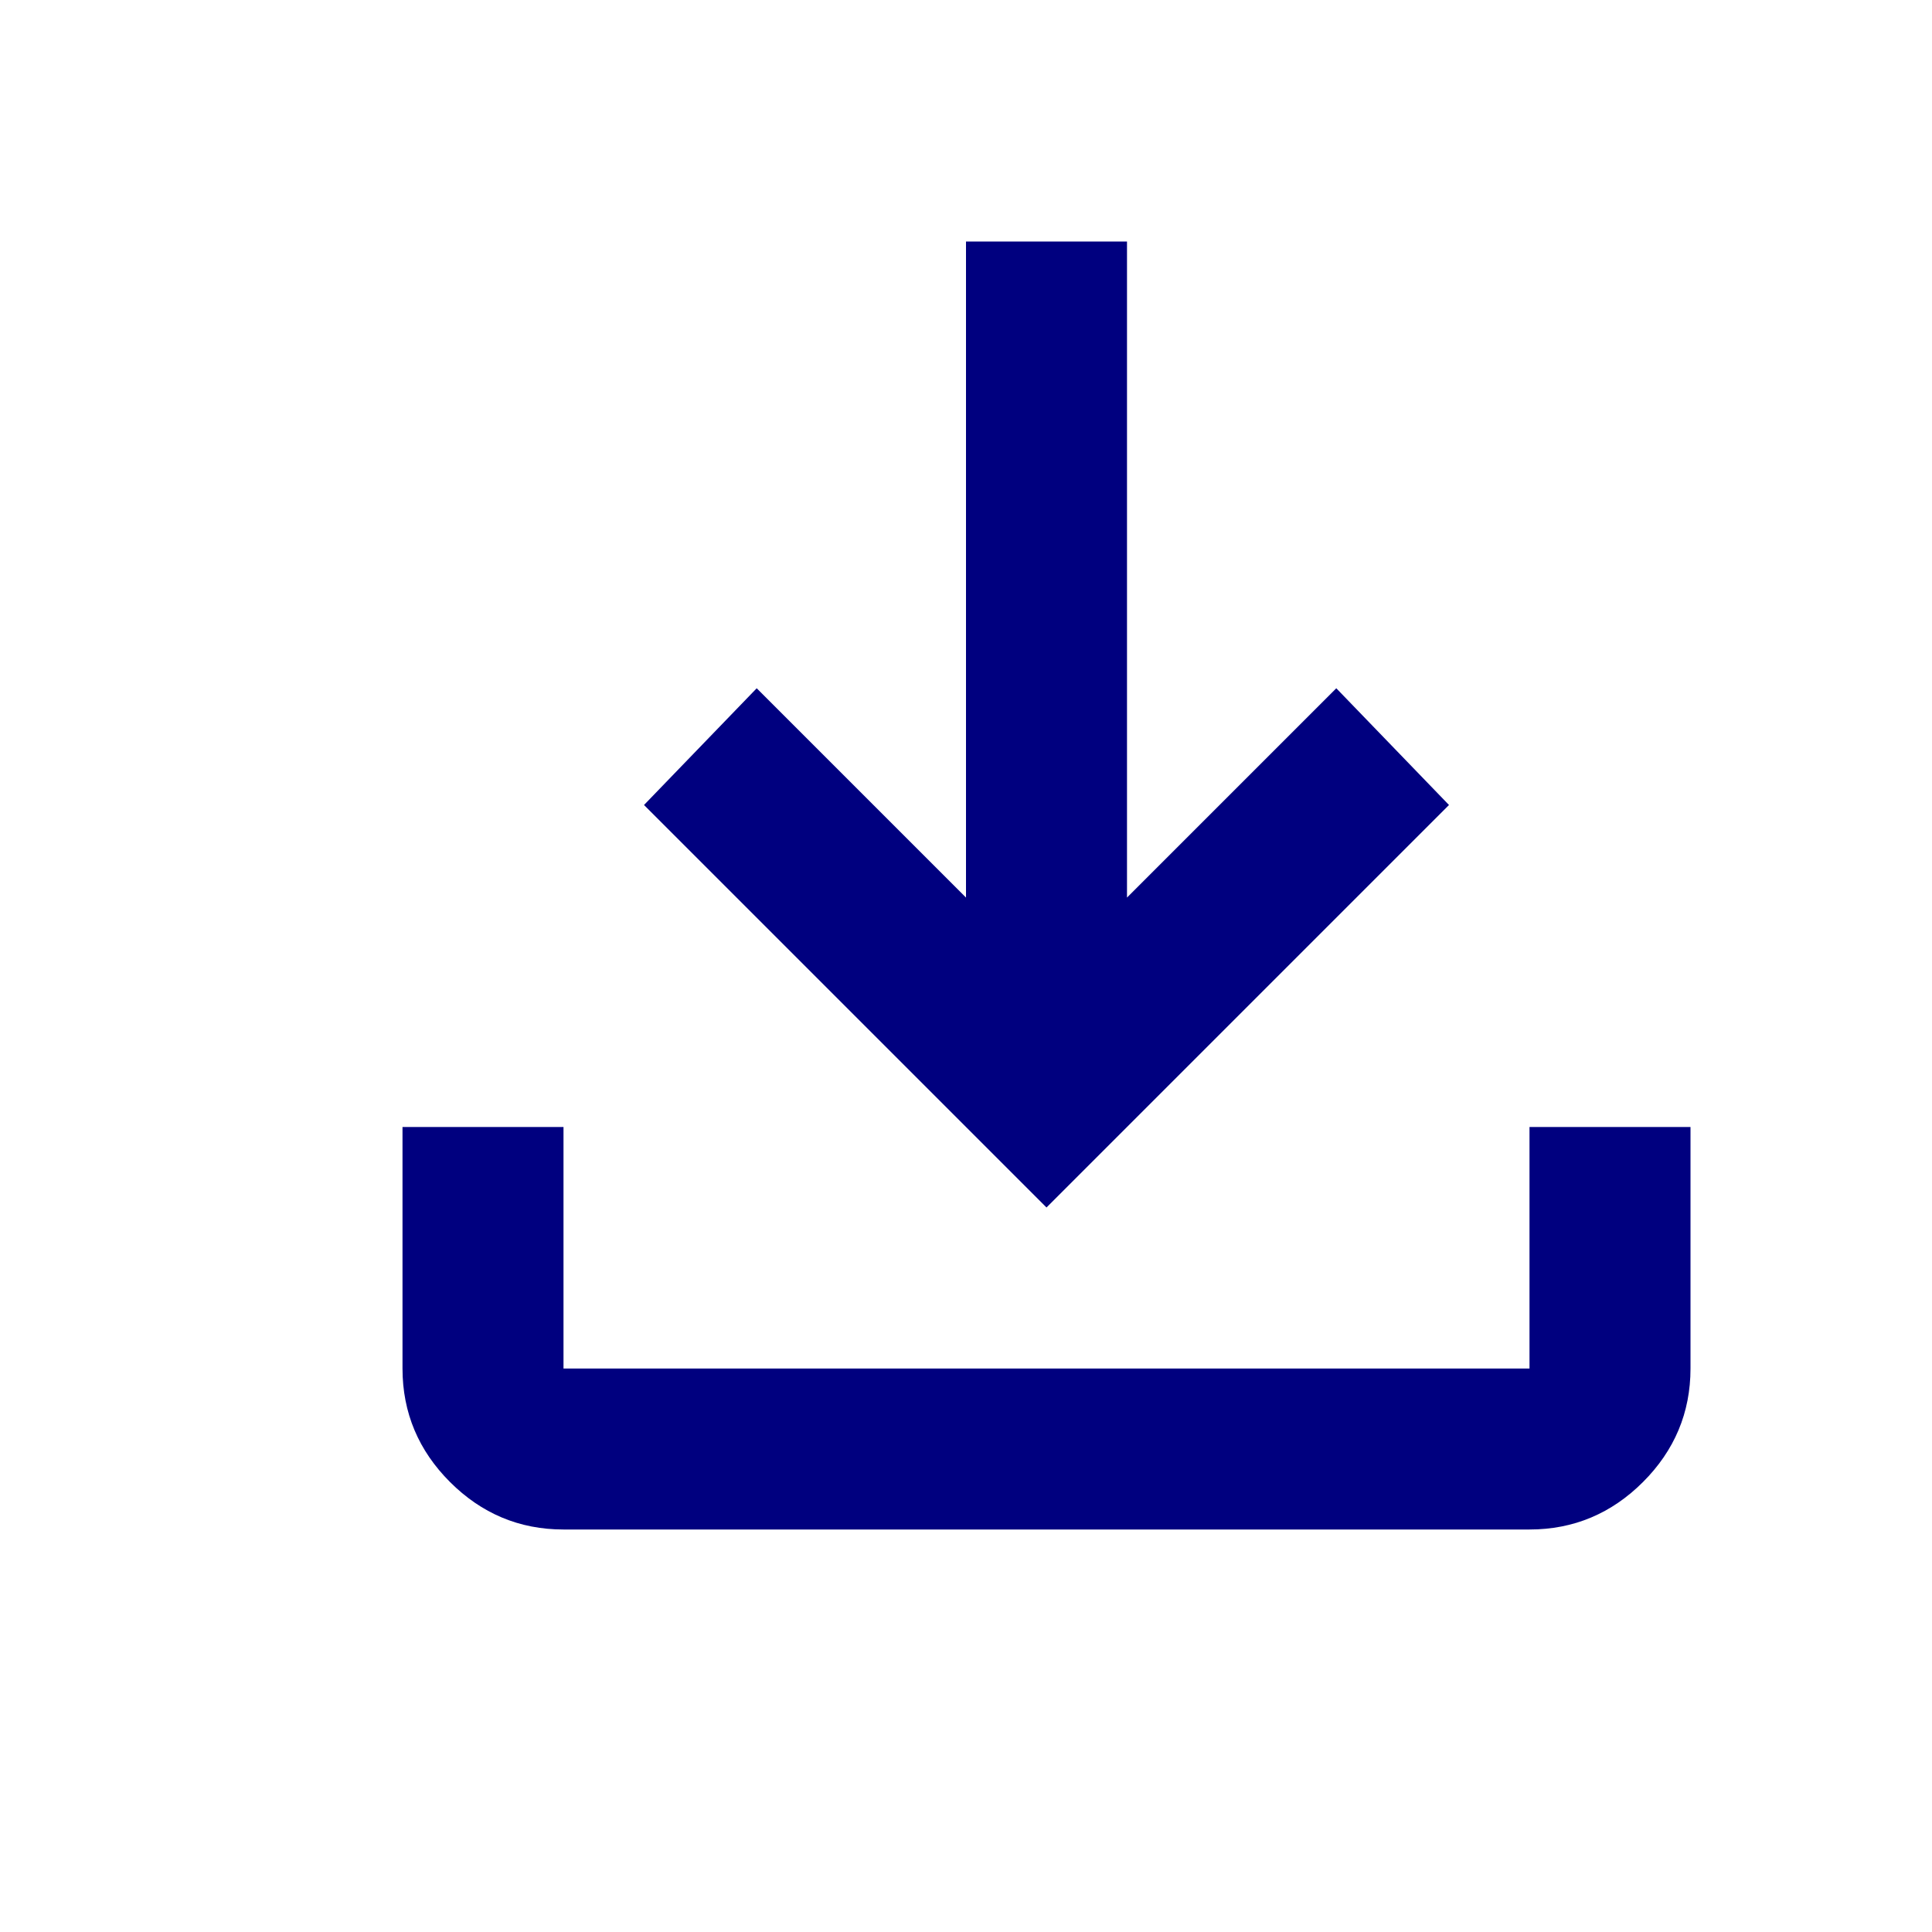 <?xml version="1.0"?>
<svg width="24" height="24" xmlns="http://www.w3.org/2000/svg" xmlns:svg="http://www.w3.org/2000/svg">
 <g class="layer">
  <title>Layer 1</title>
  <path d="m13,15l-5,-5l1.4,-1.45l2.6,2.6l0,-8.15l2,0l0,8.15l2.6,-2.6l1.4,1.45l-5,5zm-6,4c-0.55,0 -1.02,-0.2 -1.41,-0.59c-0.39,-0.39 -0.59,-0.86 -0.59,-1.41l0,-3l2,0l0,3l12,0l0,-3l2,0l0,3c0,0.55 -0.2,1.02 -0.59,1.41c-0.39,0.39 -0.86,0.59 -1.41,0.59l-12,0z" fill="#00007f" id="svg_1"/>
 </g>

</svg>